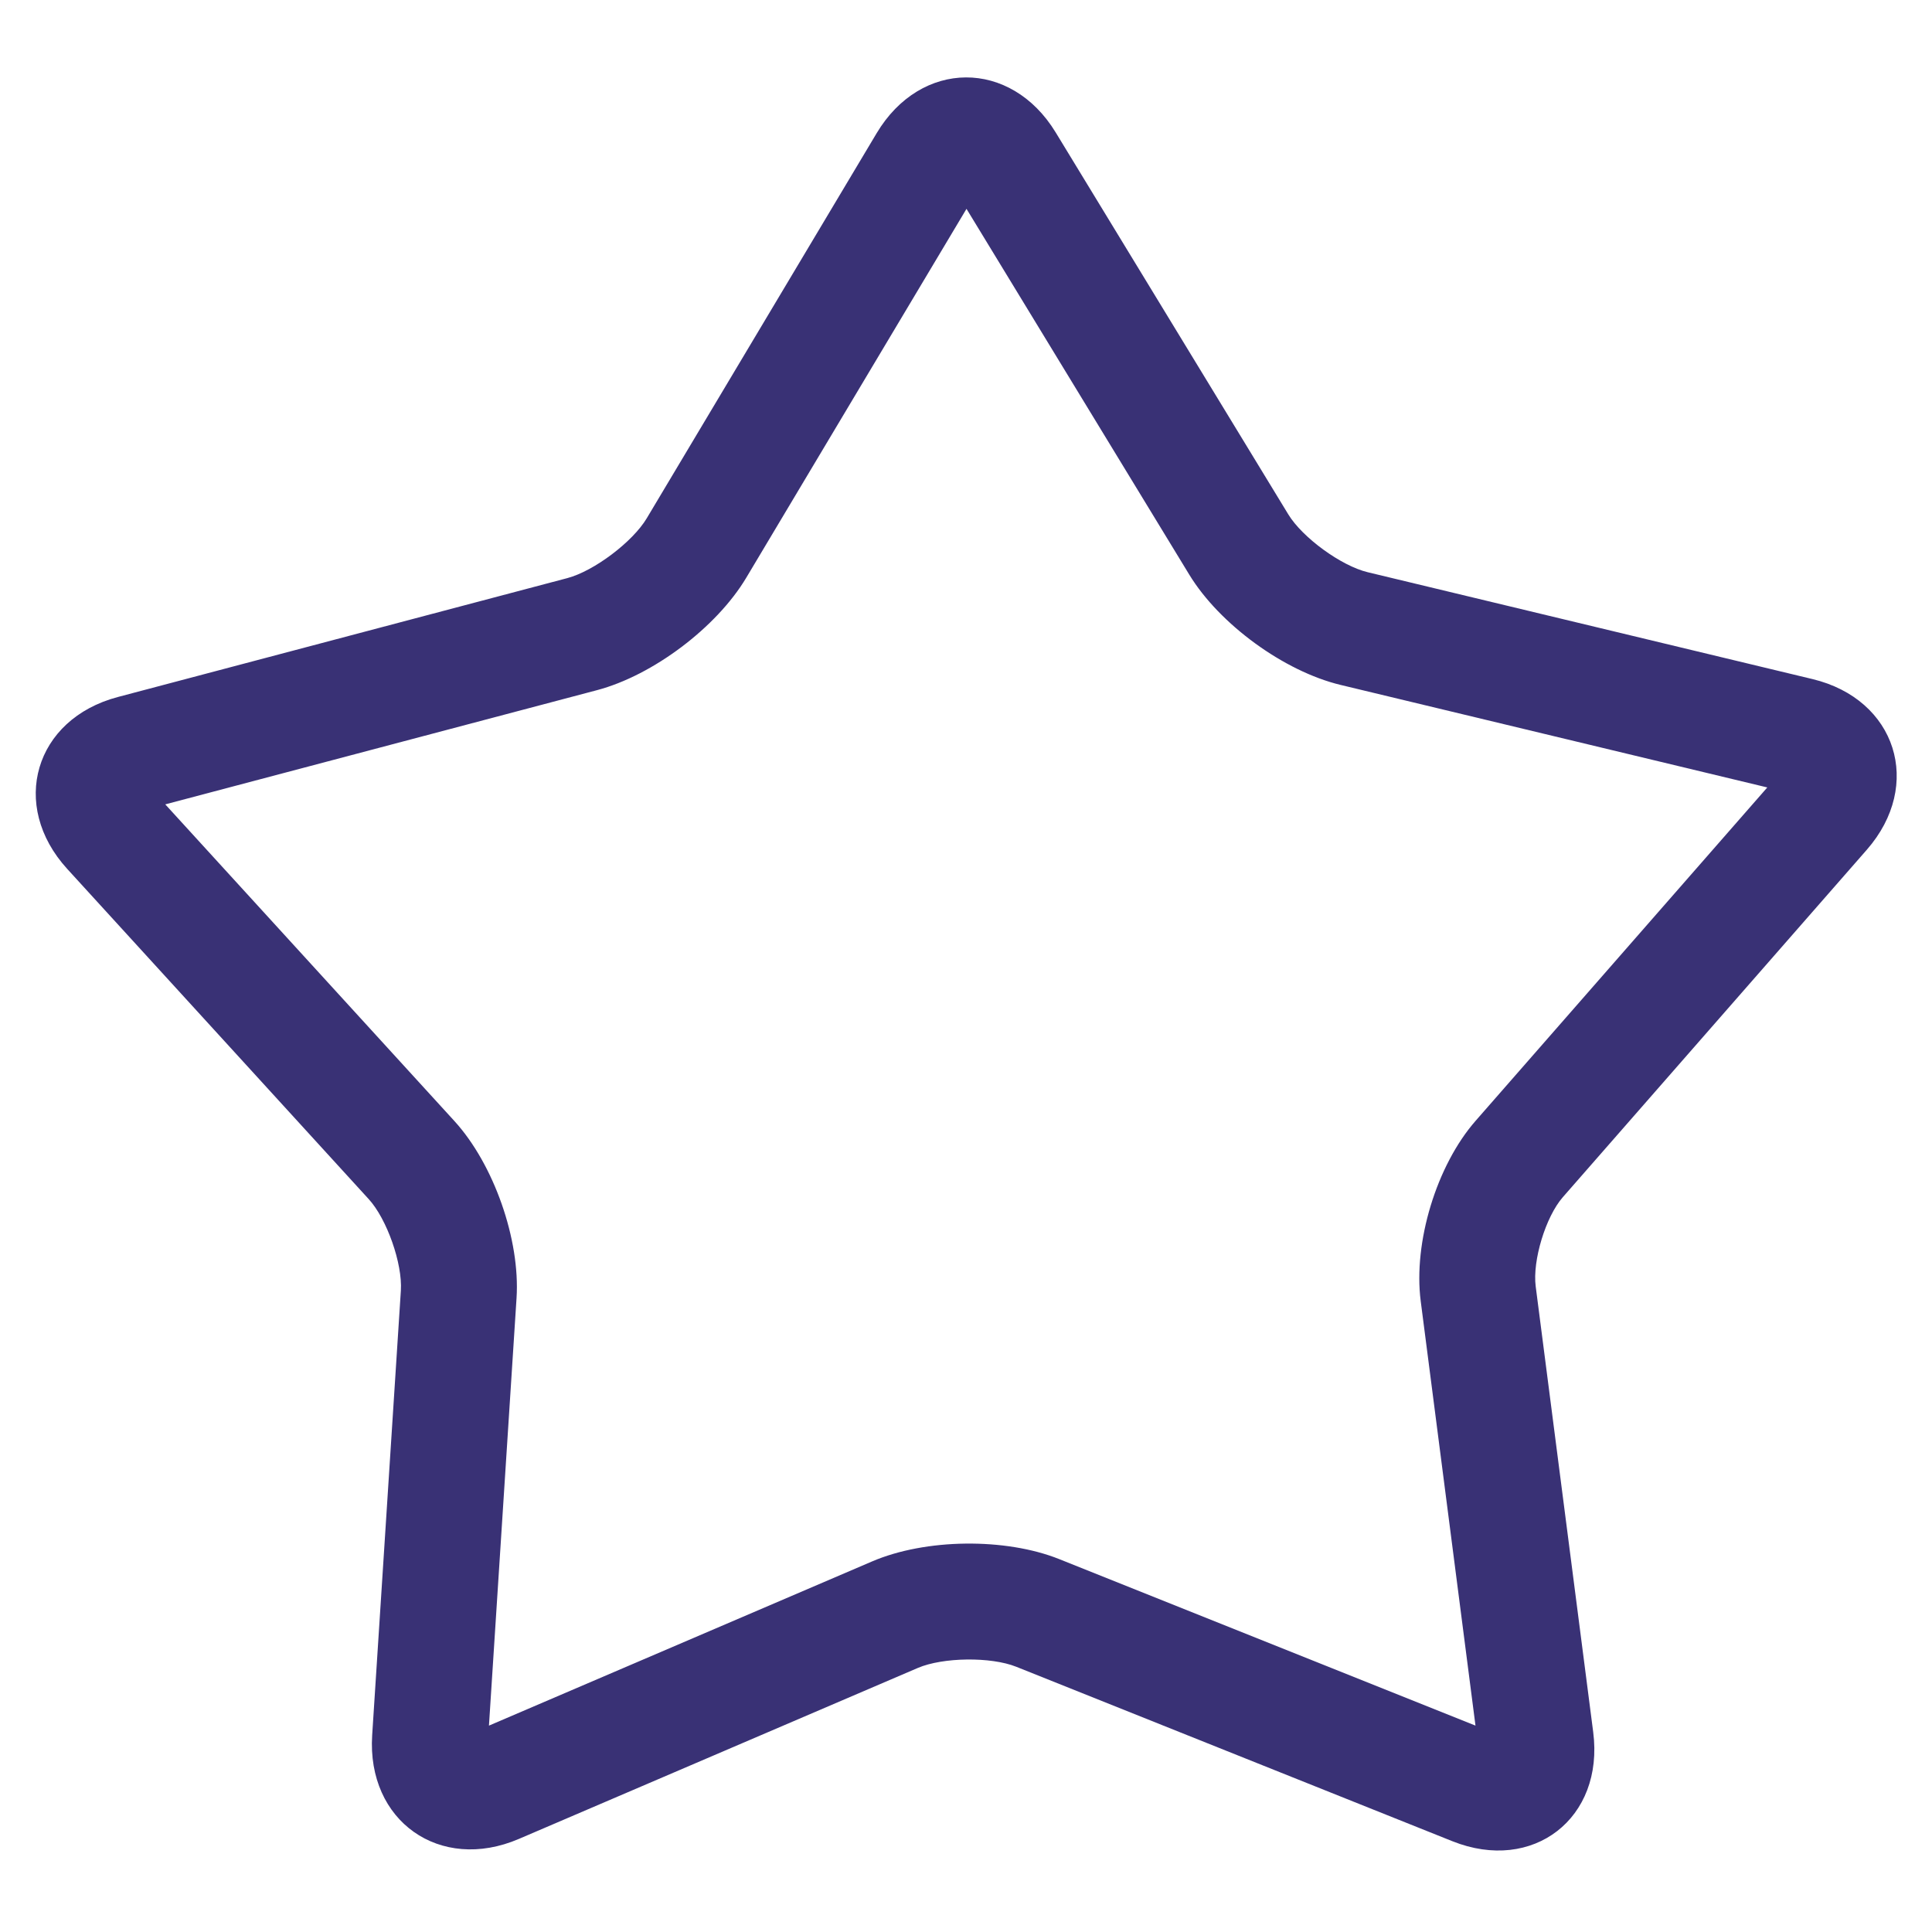<?xml version="1.0" encoding="UTF-8"?><svg width="500px" height="500px" viewBox="0 0 500 500" version="1.1" xmlns="http://www.w3.org/2000/svg" xmlns:xlink="http://www.w3.org/1999/xlink"><title>star</title><g id="star" stroke="none" stroke-width="1" fill="none" fill-rule="evenodd"><path d="M307.786,148.721 C315.607,161.564 332.321,173.744 346.941,177.257 L457.377,203.79 L381.877,290.076 C371.777,301.619 365.72,321.541 367.682,336.747 L381.855,446.586 L274.133,403.498 C260.19,397.921 239.515,398.174 225.717,404.088 L126.541,446.591 L133.681,335.932 C134.655,320.838 127.786,301.282 117.592,290.116 L42.771,208.17 L154.499,178.616 C168.968,174.789 185.46,162.367 193.133,149.514 L250.128,54.048 L307.786,148.721 Z M146.827,149.614 L30.501,180.384 C8.937,186.088 2.363,208.406 17.408,224.884 L95.438,310.345 C100.133,315.488 104.192,327.044 103.743,334 L96.319,449.068 C94.888,471.26 113.846,484.671 134.283,475.912 L237.534,431.662 C244.02,428.882 256.437,428.73 262.991,431.352 L375.867,476.502 C396.753,484.857 415.196,470.558 412.318,448.253 L397.435,332.908 C396.573,326.231 400.018,314.901 404.454,309.831 L483.123,219.924 C497.819,203.129 490.761,180.957 469.059,175.743 L353.95,148.087 C347.092,146.439 337.077,139.141 333.408,133.117 L273.214,34.279 C261.596,15.202 238.319,15.304 226.867,34.486 L167.375,134.135 C163.719,140.259 153.72,147.79 146.827,149.614 Z" id="Shape" fill="#393175" fill-rule="nonzero"/></g></svg>
